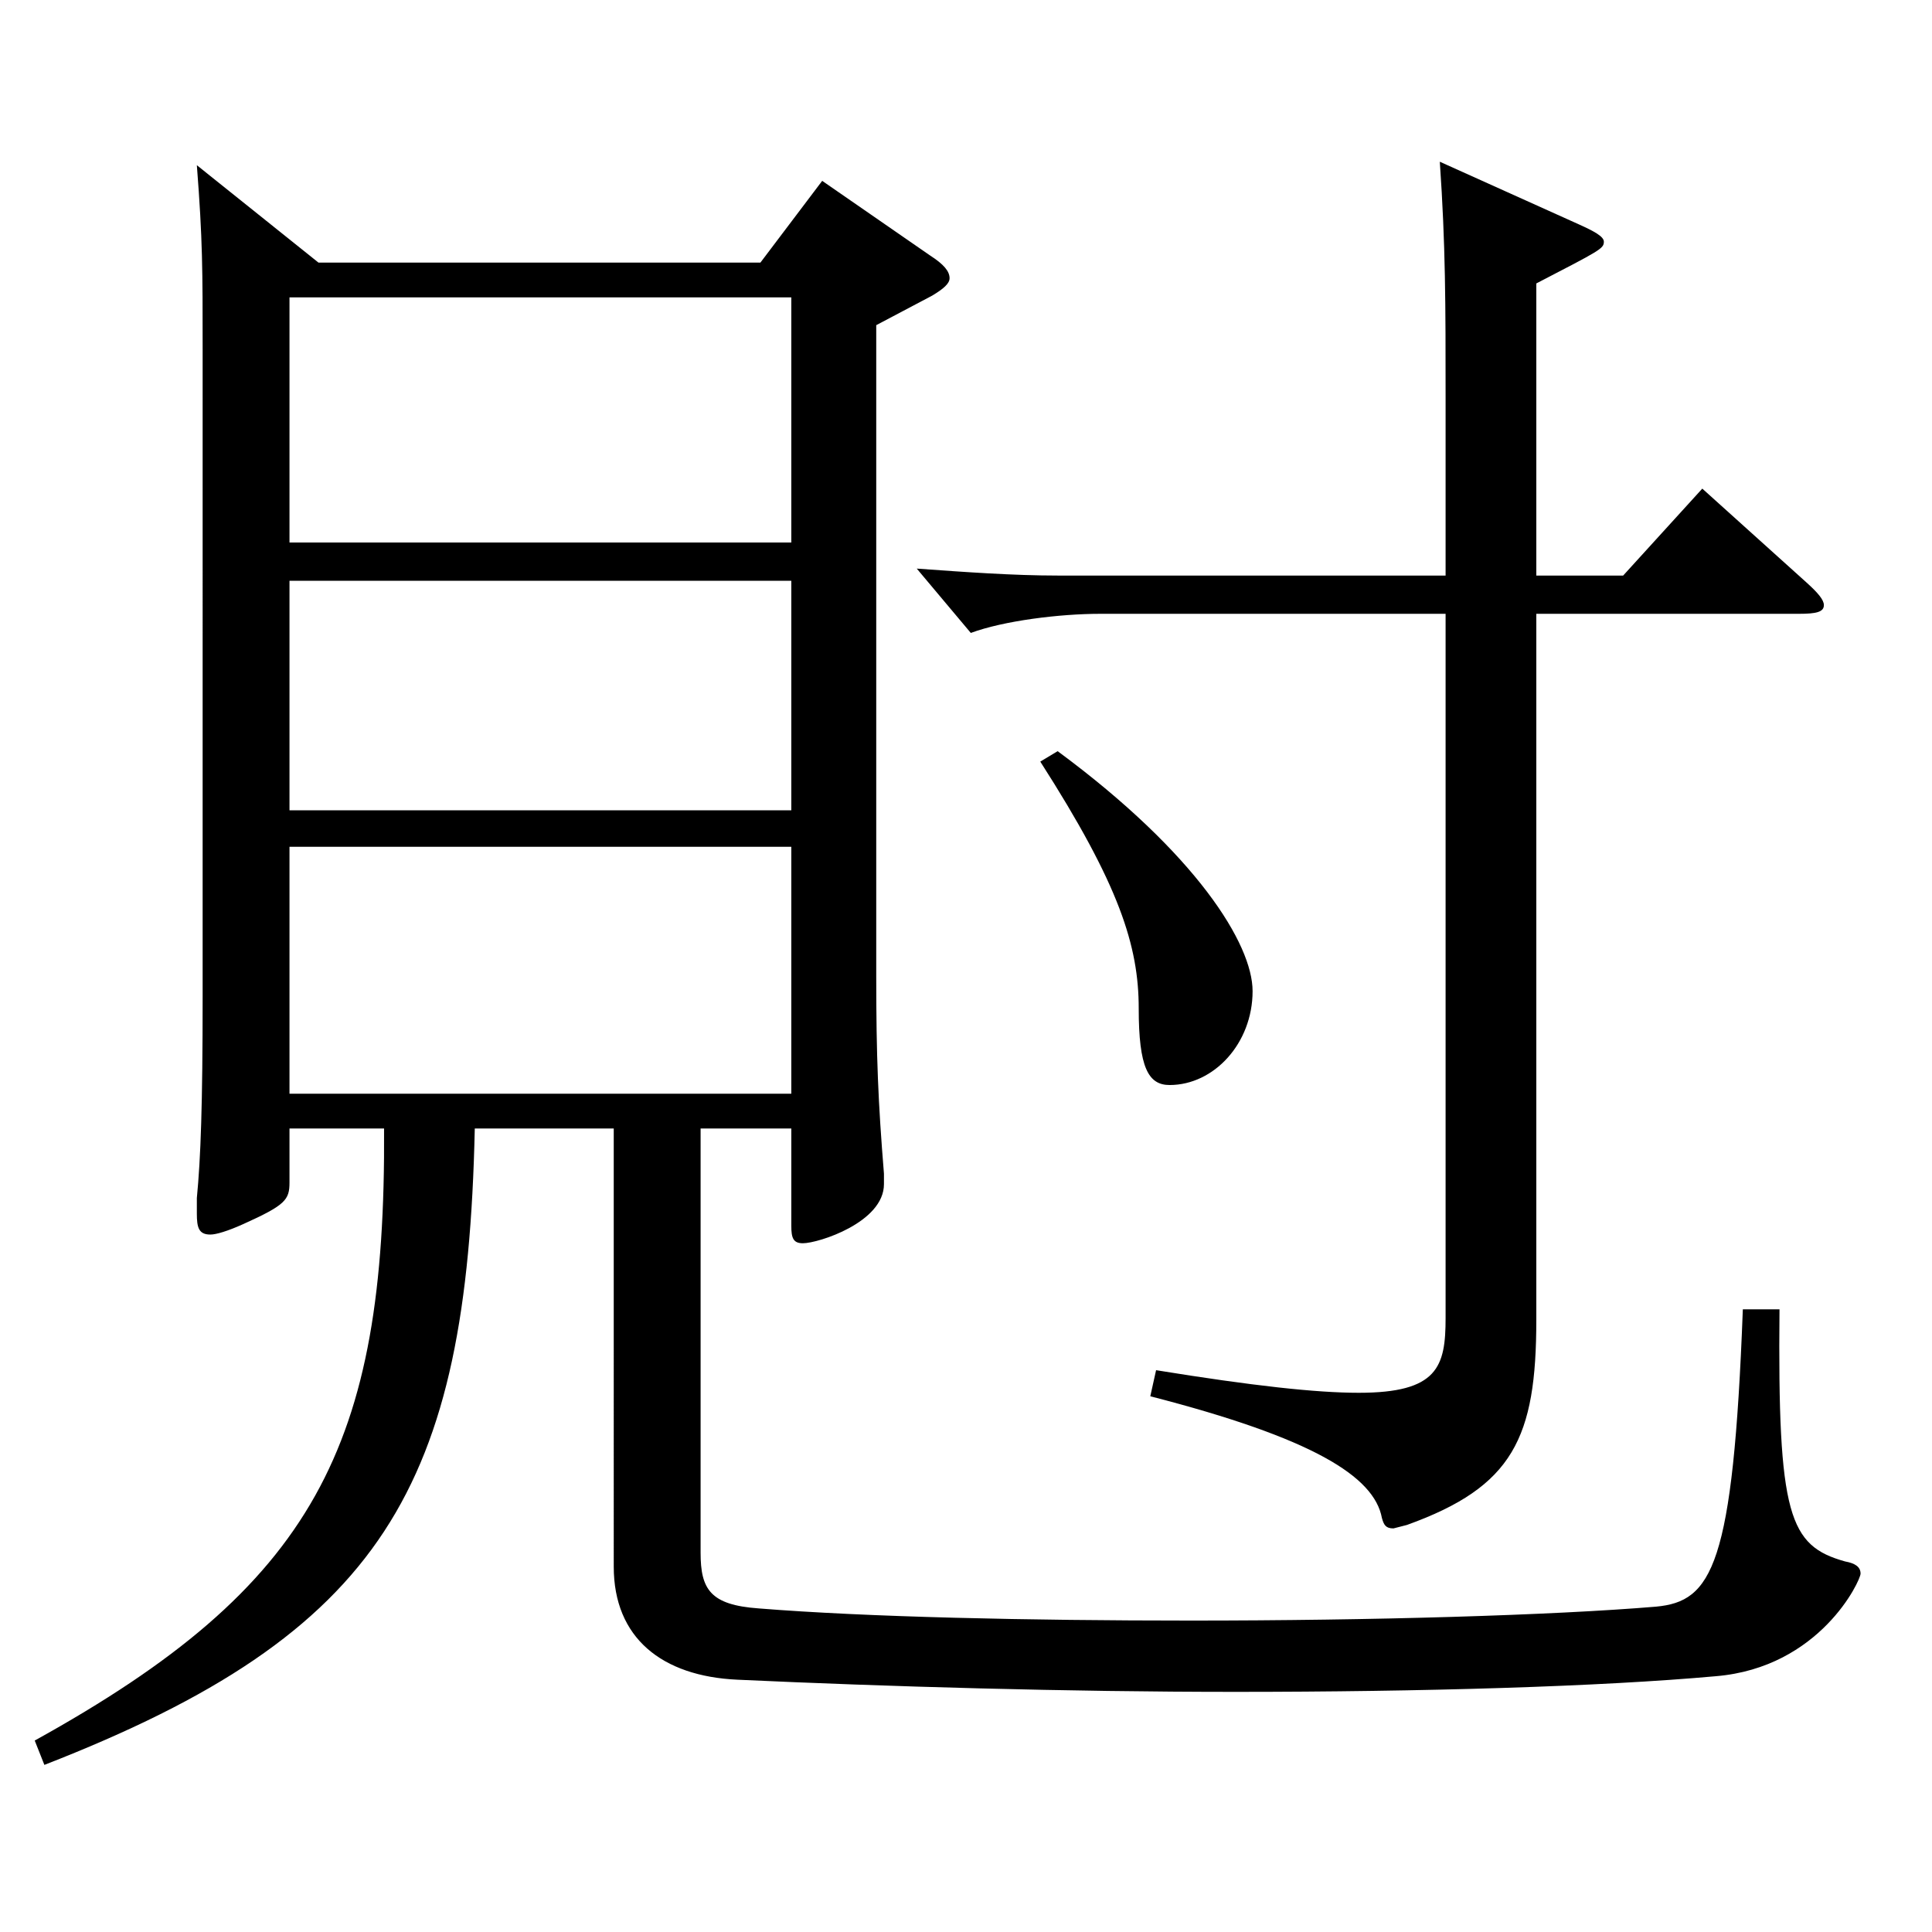 <?xml version="1.0" encoding="utf-8"?>
<!-- Generator: Adobe Illustrator 16.0.0, SVG Export Plug-In . SVG Version: 6.00 Build 0)  -->
<!DOCTYPE svg PUBLIC "-//W3C//DTD SVG 1.1//EN" "http://www.w3.org/Graphics/SVG/1.1/DTD/svg11.dtd">
<svg version="1.1" id="图层_1" xmlns="http://www.w3.org/2000/svg" xmlns:xlink="http://www.w3.org/1999/xlink" x="0px" y="0px"
	 width="1000px" height="1000px" viewBox="0 0 1000 1000" enable-background="new 0 0 1000 1000" xml:space="preserve">
<path d="M149.841,584.105v27.9c0,9-1.998,11.7-23.976,21.6c-7.992,3.6-13.986,5.4-16.983,5.4c-5.993,0-6.992-3.601-6.992-10.8
	v-8.101c1.998-20.699,2.996-47.699,2.996-104.399V180.908c0-41.399,0-56.699-2.996-95.398l62.937,50.399h228.769l31.968-42.3
	l55.944,38.699c6.992,4.5,9.989,8.101,9.989,11.7c0,2.7-2.997,5.4-8.99,9l-28.971,15.3v336.598c0,42.3,0.999,65.7,3.995,102.6v5.399
	c0,19.8-33.965,30.601-41.957,30.601c-4.995,0-5.994-2.7-5.994-9v-50.4h-46.953v219.599c0,18.9,4.995,27,29.97,28.8
	c55.944,4.5,139.859,6.3,223.774,6.3c93.906,0,186.813-2.699,240.758-7.199c28.971-2.7,39.96-20.7,44.955-153.899h18.98
	c-0.999,107.1,4.995,122.399,33.966,130.499c4.995,0.9,7.992,2.7,7.992,6.3c0,3.601-20.979,48.6-74.925,53.1
	c-59.939,5.4-151.847,8.101-248.749,8.101c-86.913,0-179.819-2.7-257.74-6.3c-38.961-1.801-63.936-21.601-63.936-58.5V584.105
	h-71.928c-3.996,185.399-46.952,260.999-222.775,329.398l-4.995-12.601c144.854-80.099,181.816-152.099,180.818-316.798H149.841z
	 M149.841,280.808h259.738V153.909H149.841V280.808z M409.579,300.607H149.841v118.8h259.738V300.607z M149.841,438.307v127.8
	h259.738v-127.8H149.841z M795.19,317.708v365.397c0,61.199-11.988,86.399-66.933,106.199l-6.993,1.8c-3.996,0-4.995-1.8-5.994-5.4
	c-3.996-21.6-35.963-41.399-119.879-62.999l2.997-13.5c49.95,8.1,82.916,11.7,104.895,11.7c40.958,0,44.954-13.5,44.954-38.7
	V317.708H569.418c-20.979,0-49.95,3.6-66.933,9.899l-27.972-33.3c24.975,1.8,49.949,3.601,72.927,3.601h200.797v-91.8
	c0-48.6,0-79.199-2.997-122.399l71.928,32.4c7.992,3.6,12.987,6.3,12.987,9c0,3.6-1.998,4.5-34.965,21.6v151.199h44.955l40.958-45
	l53.946,48.6c5.993,5.4,8.99,9,8.99,11.7c0,3.6-3.996,4.5-12.986,4.5H795.19z M547.44,388.808
	c71.927,53.1,100.898,99.898,100.898,124.199c0,26.999-19.98,48.6-42.957,48.6c-10.989,0-15.984-9-15.984-39.601
	c0-32.399-9.989-63.899-50.948-127.799L547.44,388.808z"/>
</svg>
